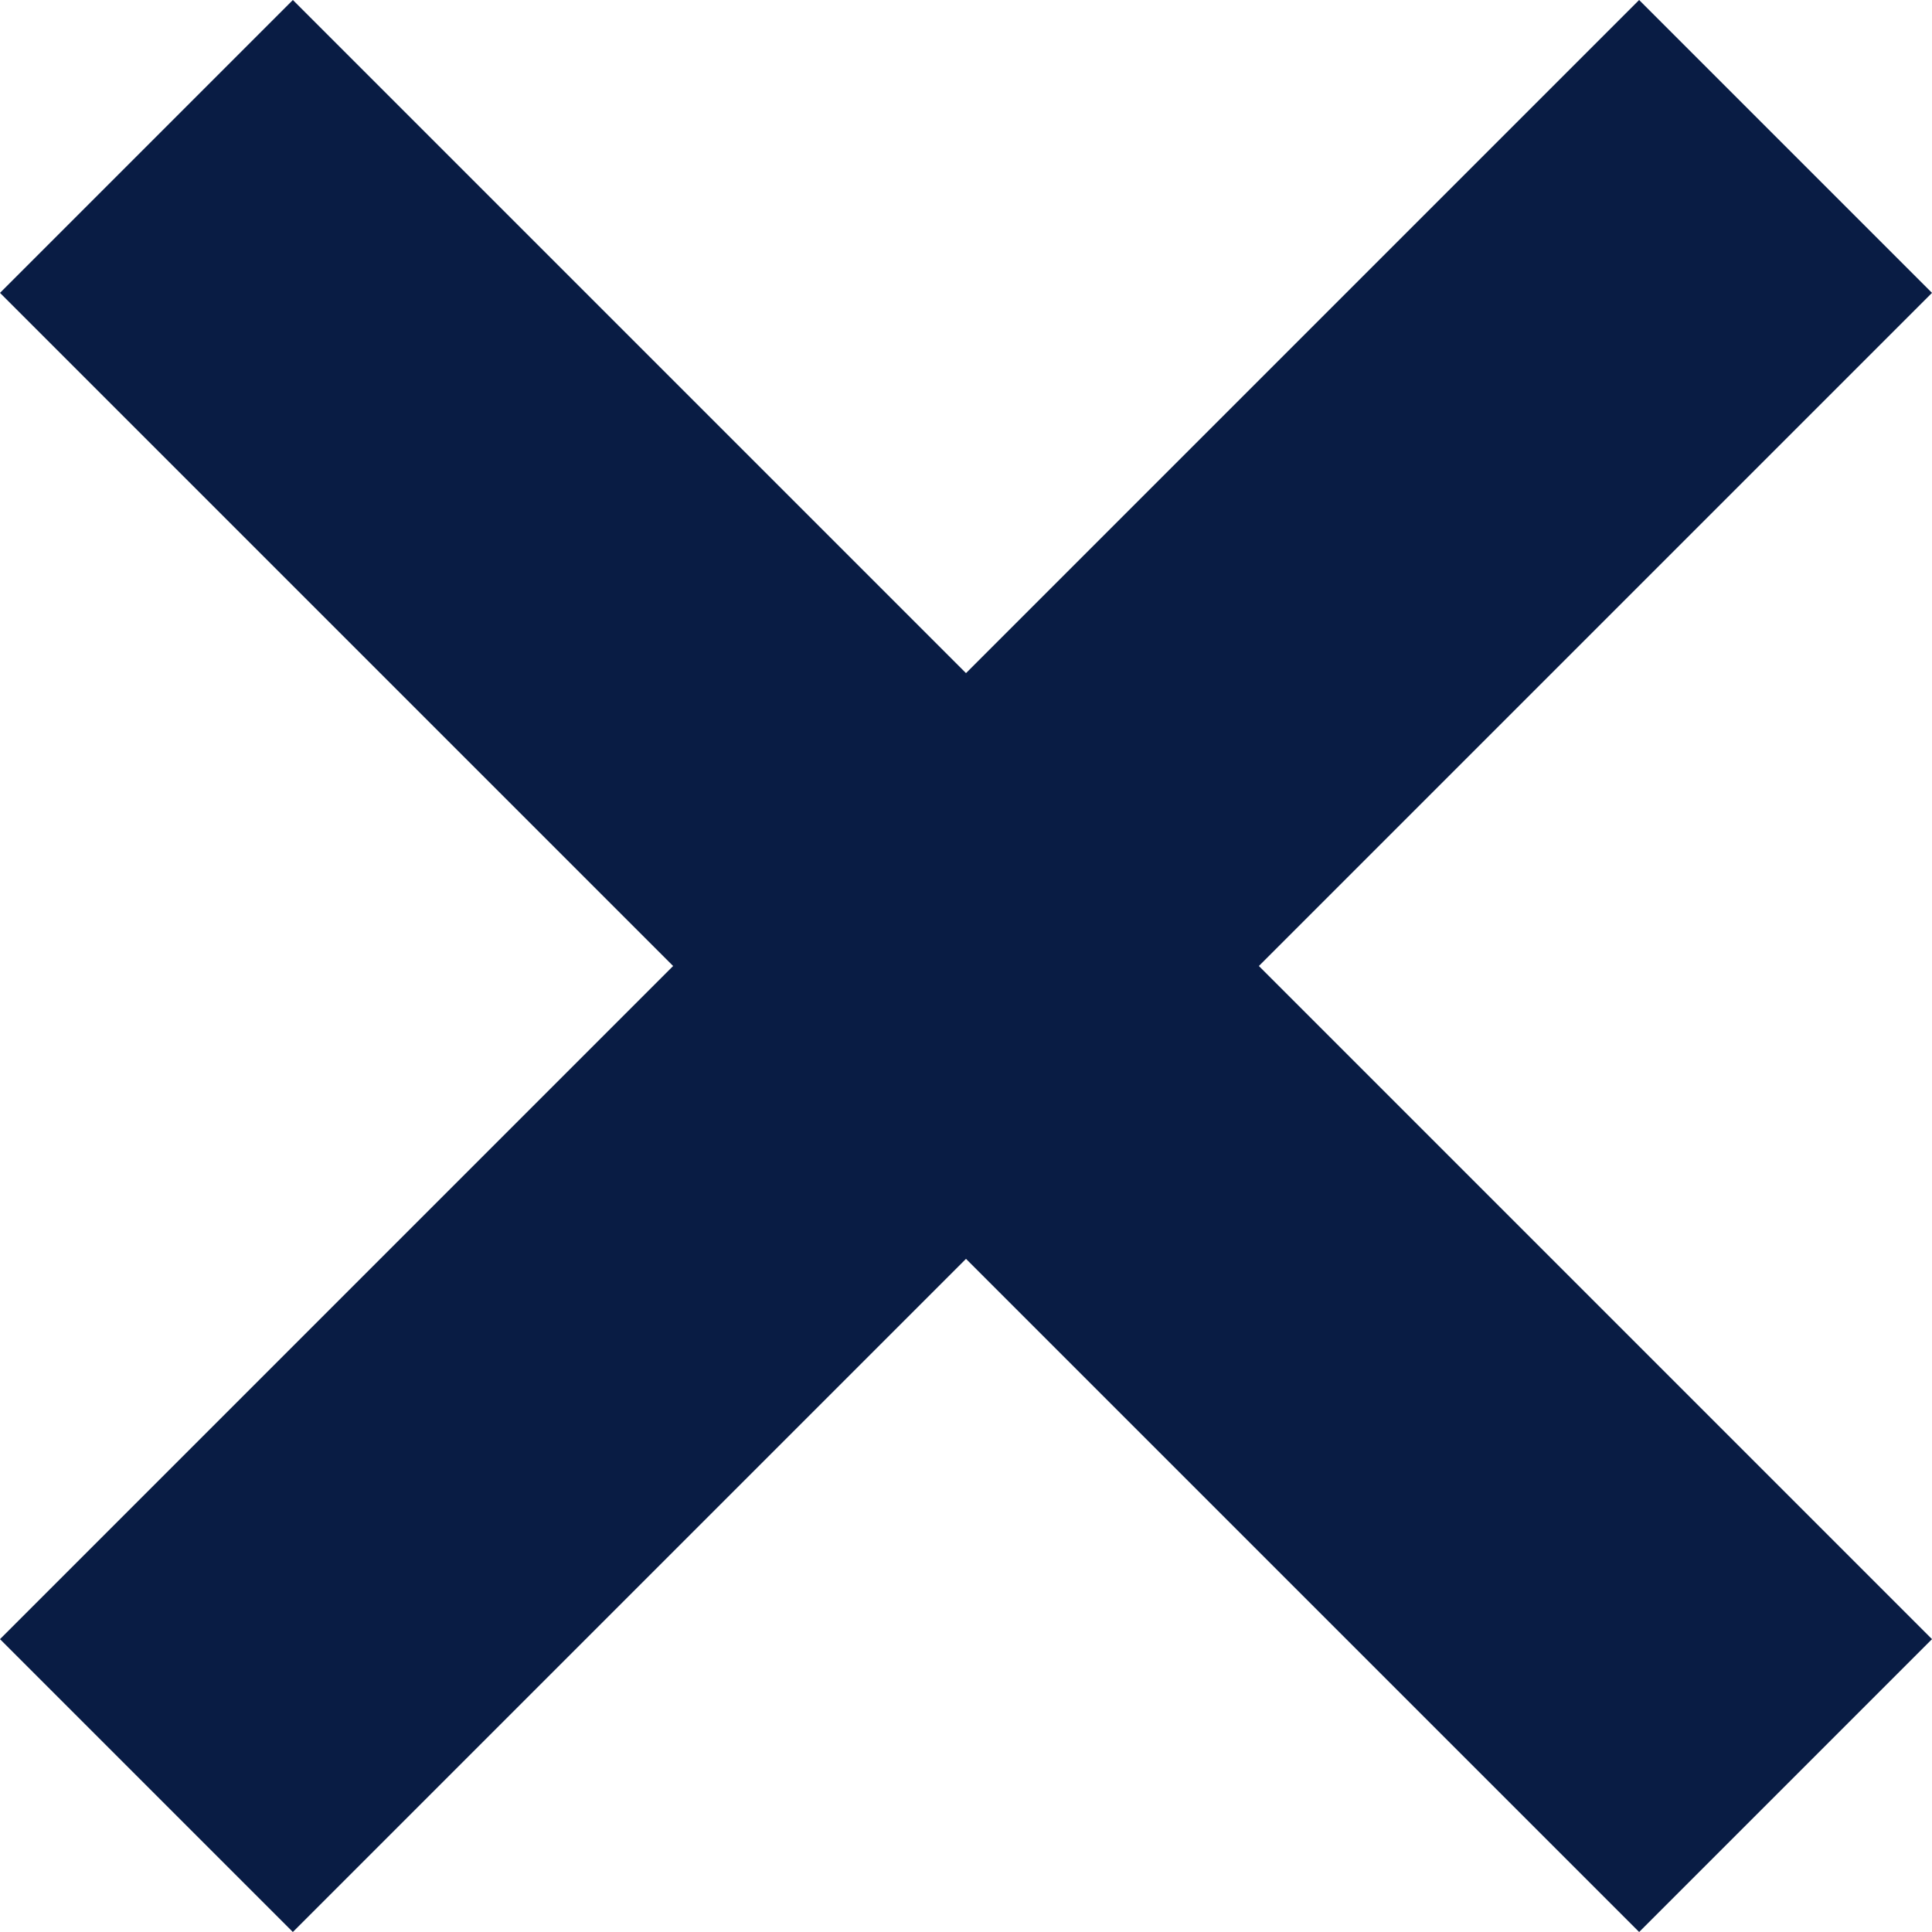 <svg width="47" height="47" viewBox="0 0 47 47" fill="none" xmlns="http://www.w3.org/2000/svg">
<path d="M16.375 23.5L0 39.876L7.124 47L23.5 30.624L39.876 47L47 39.876L30.625 23.5L47 7.125L39.875 2.92168e-06L23.5 16.375L7.125 0L0 7.125L16.375 23.5Z" fill="#091C44"/>
</svg>
